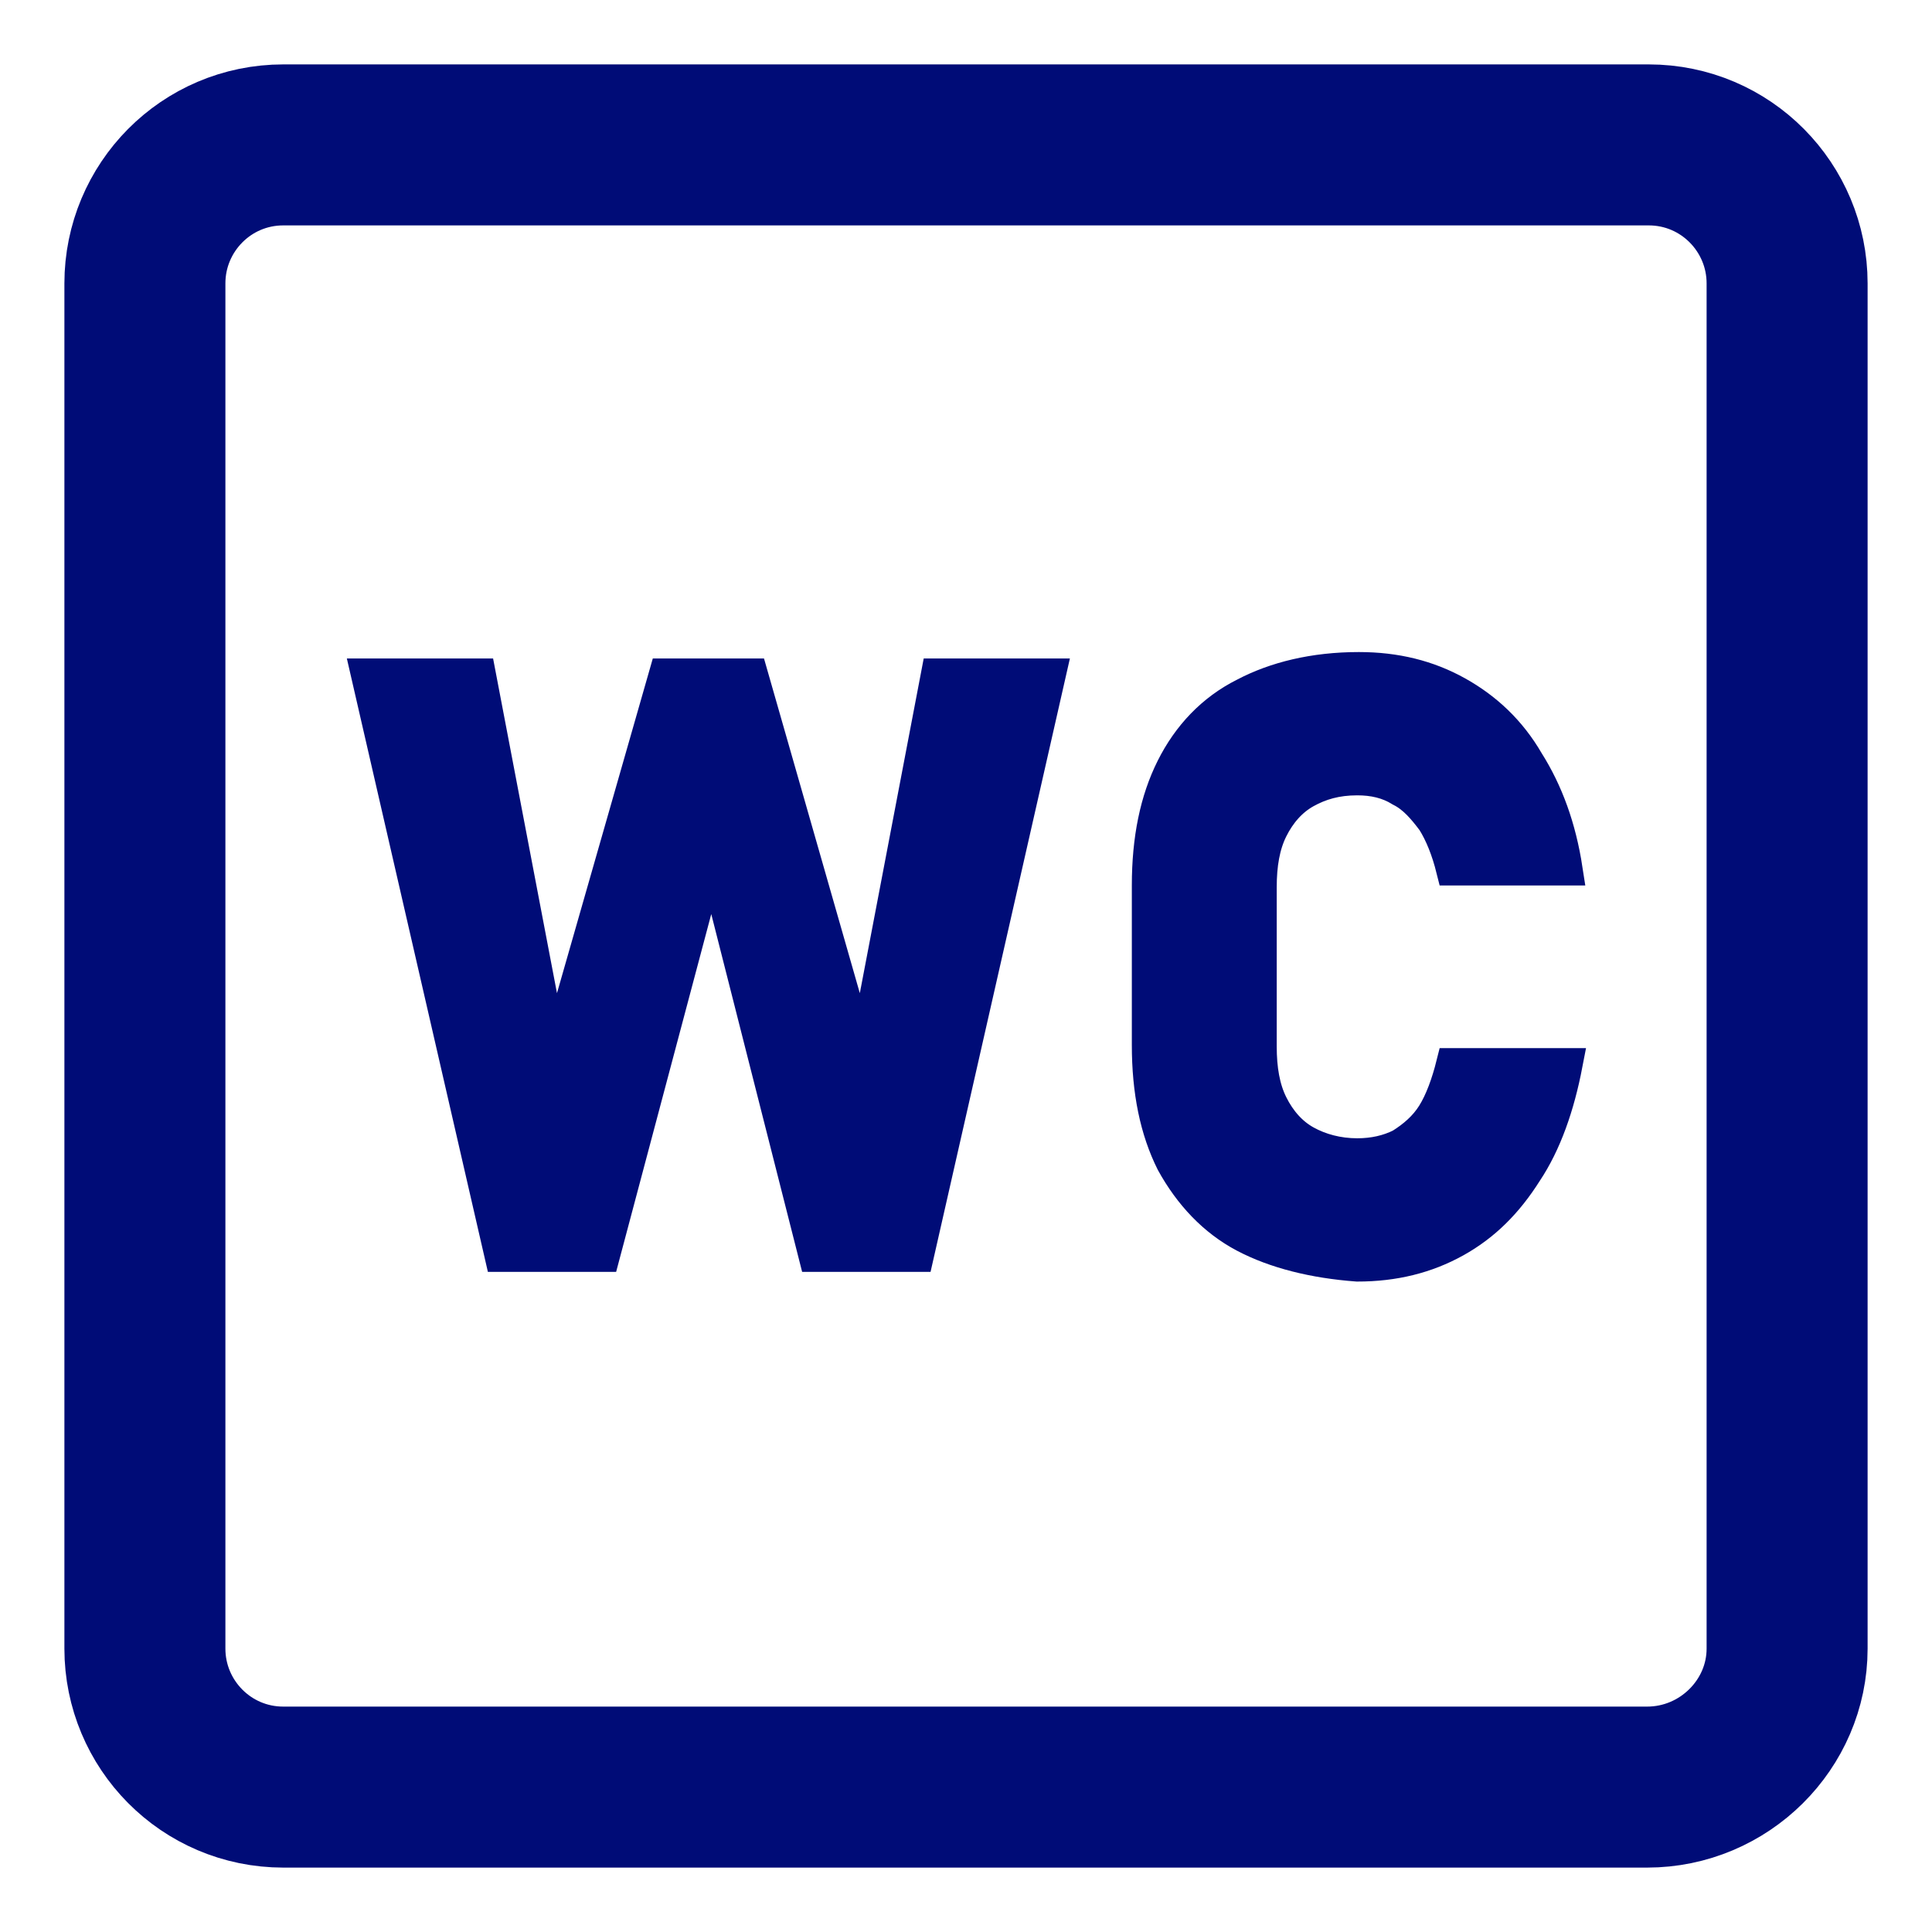 <?xml version="1.0" encoding="utf-8"?>
<!-- Generator: Adobe Illustrator 23.0.3, SVG Export Plug-In . SVG Version: 6.00 Build 0)  -->
<svg version="1.1" id="Calque_1" xmlns="http://www.w3.org/2000/svg" xmlns:xlink="http://www.w3.org/1999/xlink" x="0px" y="0px"
	 viewBox="0 0 120 120" style="enable-background:new 0 0 120 120;" xml:space="preserve">
<style type="text/css">
	.st0{display:none;}
	.st1{display:inline;}
	.st2{fill:#023756;}
	.st3{fill:none;stroke:#000C77;stroke-width:10;stroke-miterlimit:10;}
	.st4{fill:#000C77;stroke:#000C77;stroke-width:2;stroke-miterlimit:10;}
</style>
<g id="Capa_1" class="st0">
	<g class="st1">
		<path class="st2" d="M91.9-6.6c-2.4-3.4-6.3-5.3-10.4-5.3h-1.3c-5.5,0-10.4,3.5-12.2,8.8l-27.5,83L12.8-3.2
			C11.1-8.4,6.2-12,0.6-12h-0.8c-0.1,0-0.1,0-0.2,0c-0.1,0-0.1,0-0.2,0h-1C-7.1-12-12-8.5-13.8-3.2l-27.5,83.1L-69-3.2
			c-1.7-5.2-6.6-8.8-12.2-8.8h-1.3c-4.1,0-8,2-10.4,5.3c-2.4,3.4-3,7.7-1.7,11.6l40.1,118.3c1.8,5.2,6.6,8.7,12.1,8.7h0.9
			c0.2,0,0.3,0,0.5,0s0.3,0,0.5,0h0.4c5.5,0,10.4-3.5,12.1-8.7l27.8-82.7l27.7,82.7c1.8,5.2,6.6,8.7,12.1,8.7h0.5c0.2,0,0.3,0,0.5,0
			c0.1,0,0.3,0,0.5,0h0.4c5.5,0,10.4-3.5,12.1-8.7L93.7,4.9C95,1,94.3-3.3,91.9-6.6z"/>
		<path class="st2" d="M210.4,94.8c-4.8-4.4-12.1-4.6-17-0.4c-8.5,7.2-19.5,11.2-30.9,11.2c-26.1,0-47.3-20.5-47.3-45.7
			c0-25.1,21.2-45.5,47.3-45.5c11.5,0,22.5,3.9,30.9,11c5.1,4.3,12.6,4,17.3-0.7l0.4-0.4c2.5-2.5,3.9-6,3.7-9.6
			c-0.2-3.6-1.8-7-4.6-9.3c-13.4-11.2-30.4-17.3-47.8-17.3c-40.6,0-73.6,32.3-73.6,71.9c0,39.7,33,72.1,73.6,72.1
			c17.5,0,34.5-6.2,48-17.5c2.8-2.4,4.5-5.8,4.6-9.5s-1.4-7.2-4.1-9.7L210.4,94.8z"/>
		<path class="st2" d="M175.5-137.5h-231c-45.2,0-82,36.8-82,82v231c0,45.2,36.8,82,82,82h231c45.2,0,82-36.8,82-82v-231
			C257.5-100.7,220.7-137.5,175.5-137.5z M242.5,175.5c0,36.9-30.1,67-67,67h-231c-36.9,0-67-30.1-67-67v-231c0-36.9,30.1-67,67-67
			h231c36.9,0,67,30.1,67,67V175.5z"/>
	</g>
</g>
<g>
	<g>
		<path class="st3" d="M102.3,111H17.6c-4.8,0-8.6-3.9-8.6-8.6V17.6C9,12.9,12.8,9,17.6,9h84.8c4.8,0,8.6,3.9,8.6,8.6v84.8
			C111,107.1,107.1,111,102.3,111z"/>
		<g>
			<path class="st4" d="M41.3,41.9h5.4L53.6,66l4.6-24.1h7L57,78h-6.4l-6.4-25.2L37.5,78h-6.4l-8.3-36.1h7L34.4,66L41.3,41.9z"/>
			<path class="st4" d="M77.3,76.8c-1.9-1-3.4-2.6-4.5-4.6c-1-2-1.5-4.4-1.5-7.3V55c0-2.9,0.5-5.3,1.5-7.3c1-2,2.5-3.6,4.5-4.6
				c1.9-1,4.3-1.6,7.1-1.6c2.3,0,4.3,0.5,6.1,1.5c1.8,1,3.3,2.4,4.4,4.3c1.2,1.9,2,4.1,2.4,6.7h-7.1c-0.3-1.2-0.7-2.2-1.2-3
				c-0.6-0.8-1.2-1.5-2-1.9c-0.8-0.5-1.7-0.7-2.7-0.7c-1.3,0-2.3,0.3-3.2,0.8c-0.9,0.5-1.6,1.3-2.1,2.3c-0.5,1-0.7,2.2-0.7,3.6V65
				c0,1.4,0.2,2.6,0.7,3.6c0.5,1,1.2,1.8,2.1,2.3c0.9,0.5,2,0.8,3.2,0.8c1,0,1.9-0.2,2.7-0.6c0.8-0.5,1.5-1.1,2-1.9
				c0.5-0.8,0.9-1.9,1.2-3.1h7.1c-0.5,2.6-1.3,4.9-2.5,6.7c-1.2,1.9-2.6,3.3-4.4,4.3c-1.8,1-3.8,1.5-6.1,1.5
				C81.6,78.4,79.2,77.8,77.3,76.8z"/>
		</g>
	</g>
</g>
</svg>
